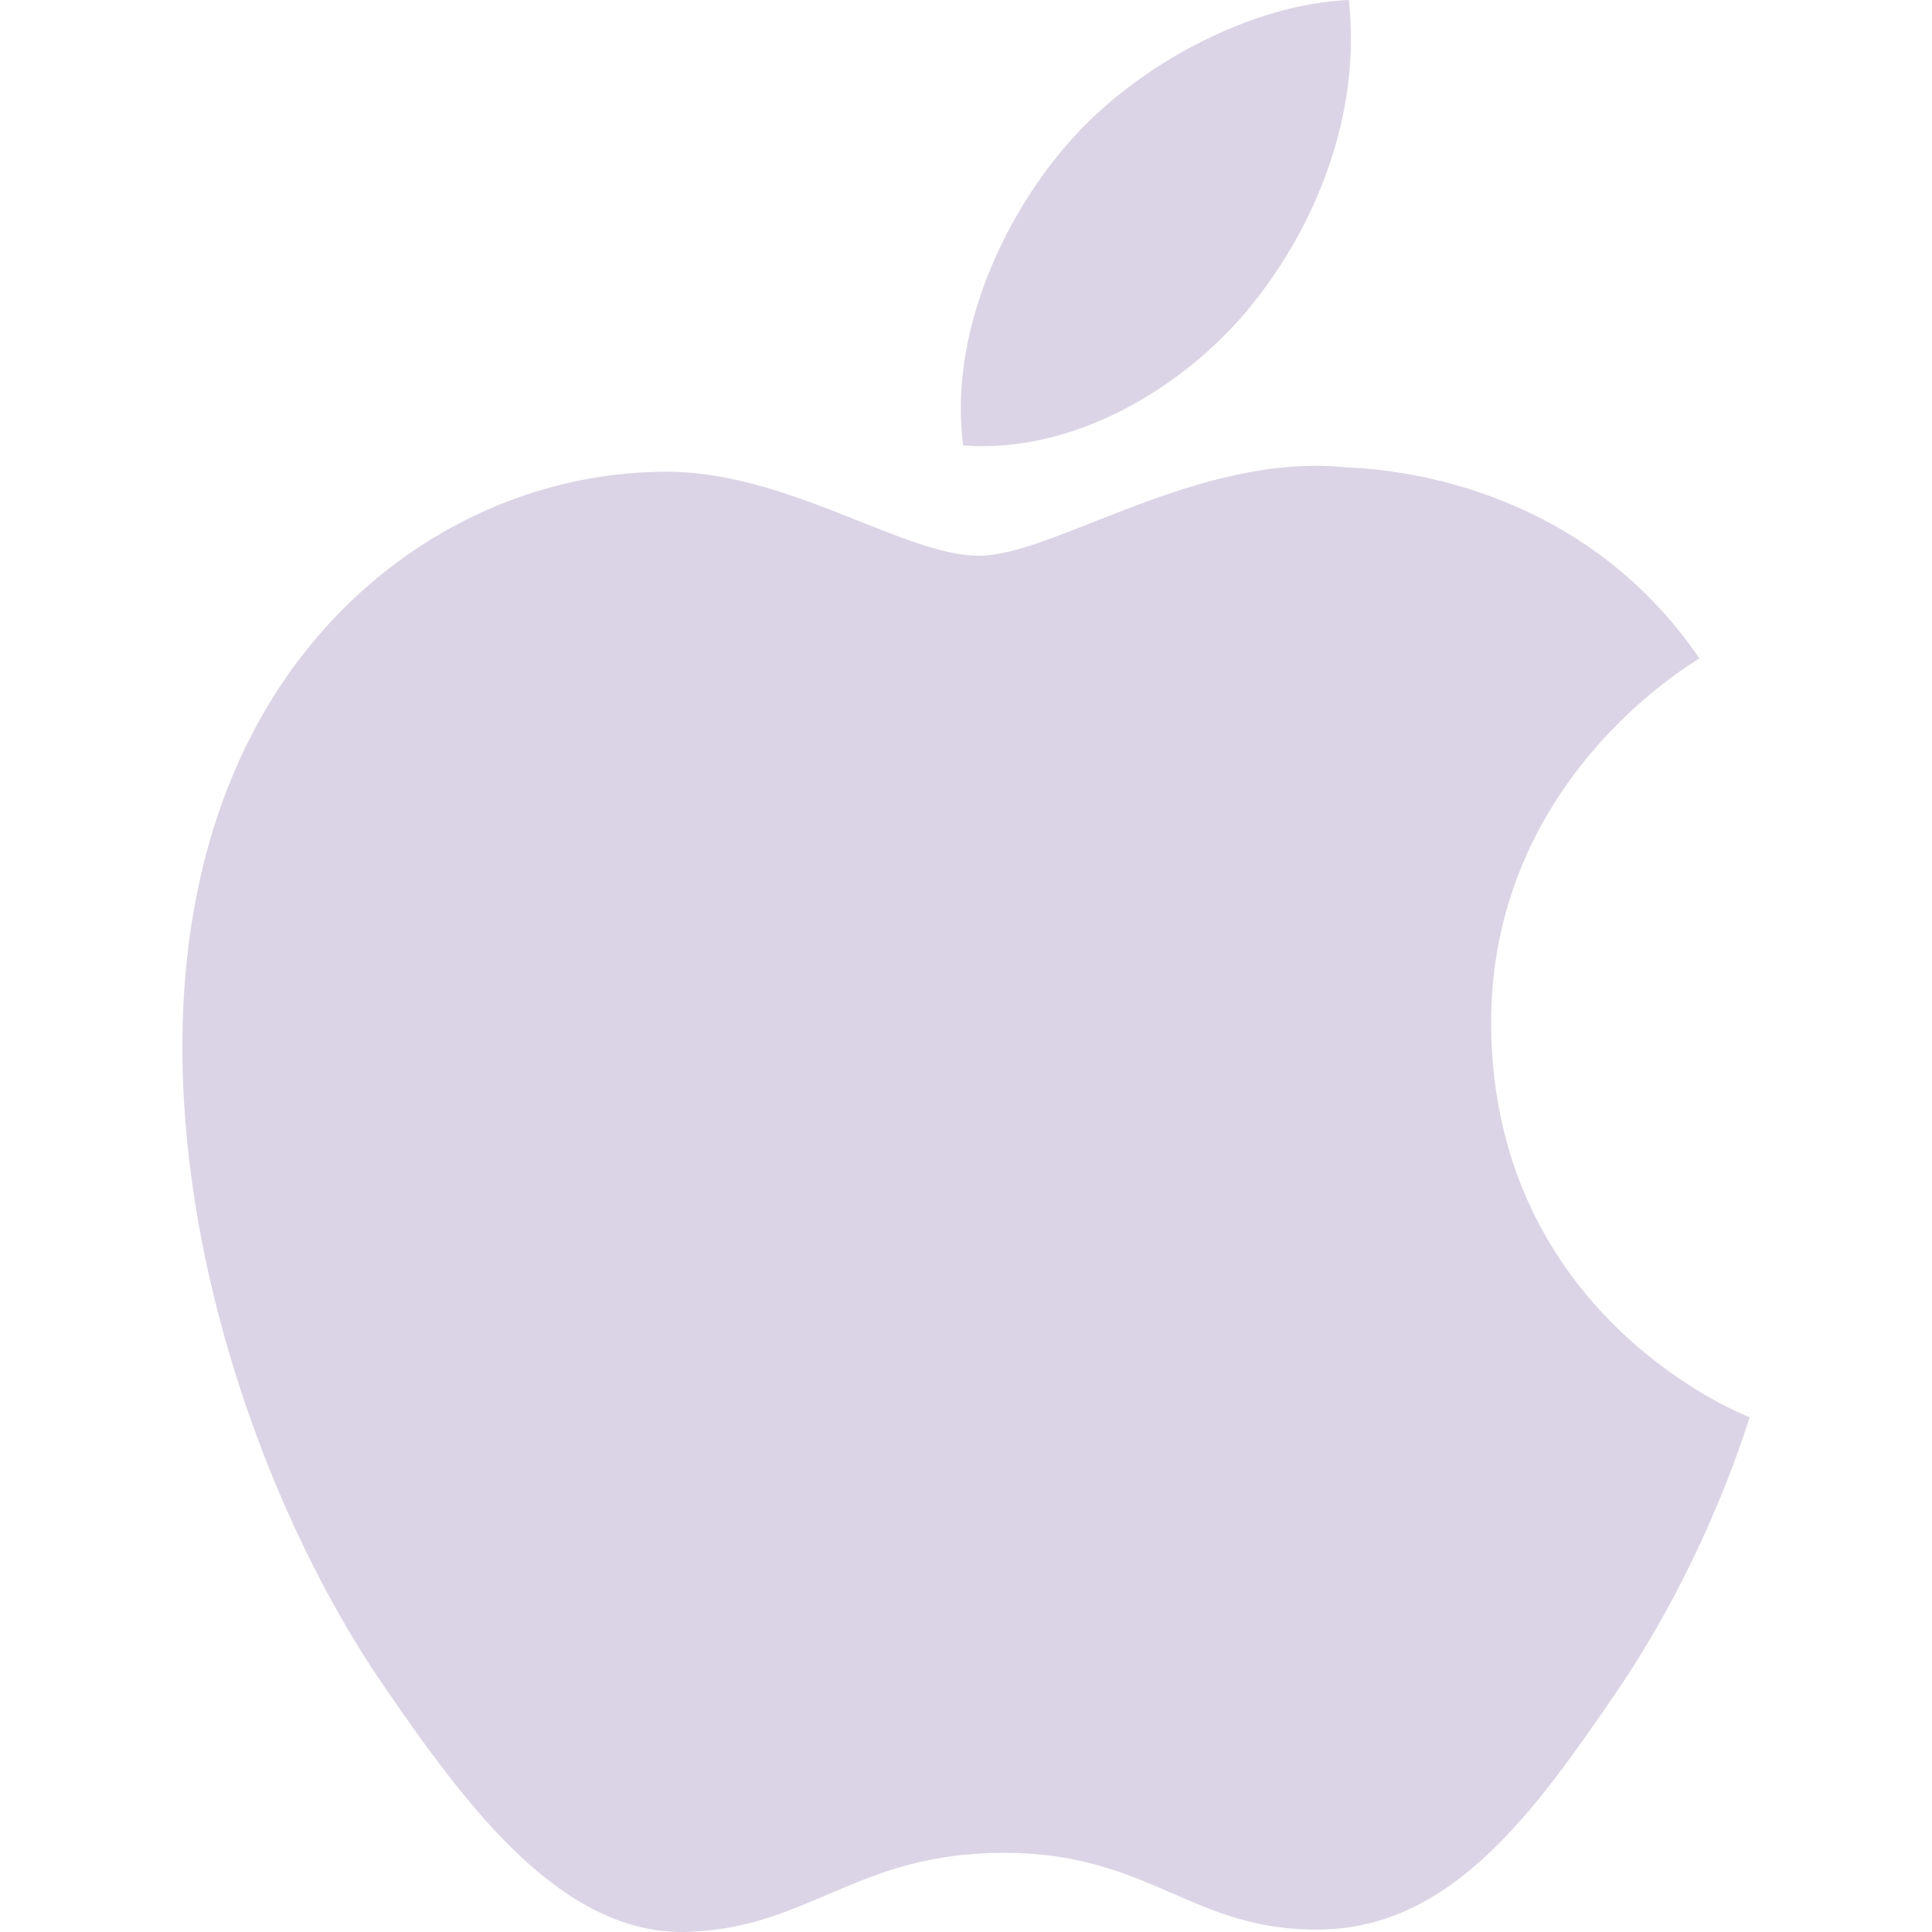 <svg xmlns="http://www.w3.org/2000/svg" viewBox="0 0 478.154 478.154" width="512" height="512"><path d="M263.728 36.181C280.942 15.939 309.971.956 333.819 0c3.148 28.032-8.009 56.045-24.745 76.367-16.716 20.163-43.892 35.982-70.709 33.87-3.566-27.534 9.923-56.105 25.363-74.056zm136.317 382.612c-19.963 29.148-40.505 58.256-73.079 58.754-31.838.578-42.098-18.987-78.539-18.987-36.46 0-47.896 18.489-78.04 19.565-31.32 1.136-55.108-31.4-75.171-60.548-40.903-59.312-72.143-167.736-30.124-240.856 20.82-36.4 58.077-59.412 98.522-59.97 30.702-.638 59.791 20.78 78.658 20.78 18.748 0 54.132-25.701 91.13-21.856 15.52.598 59.173 6.236 87.205 47.298-2.251 1.434-52.1 30.523-51.562 91.11.737 72.362 63.337 96.45 63.974 96.669-.638 1.675-10.082 34.37-32.974 68.041z" fill="#dbd4e6"/></svg>